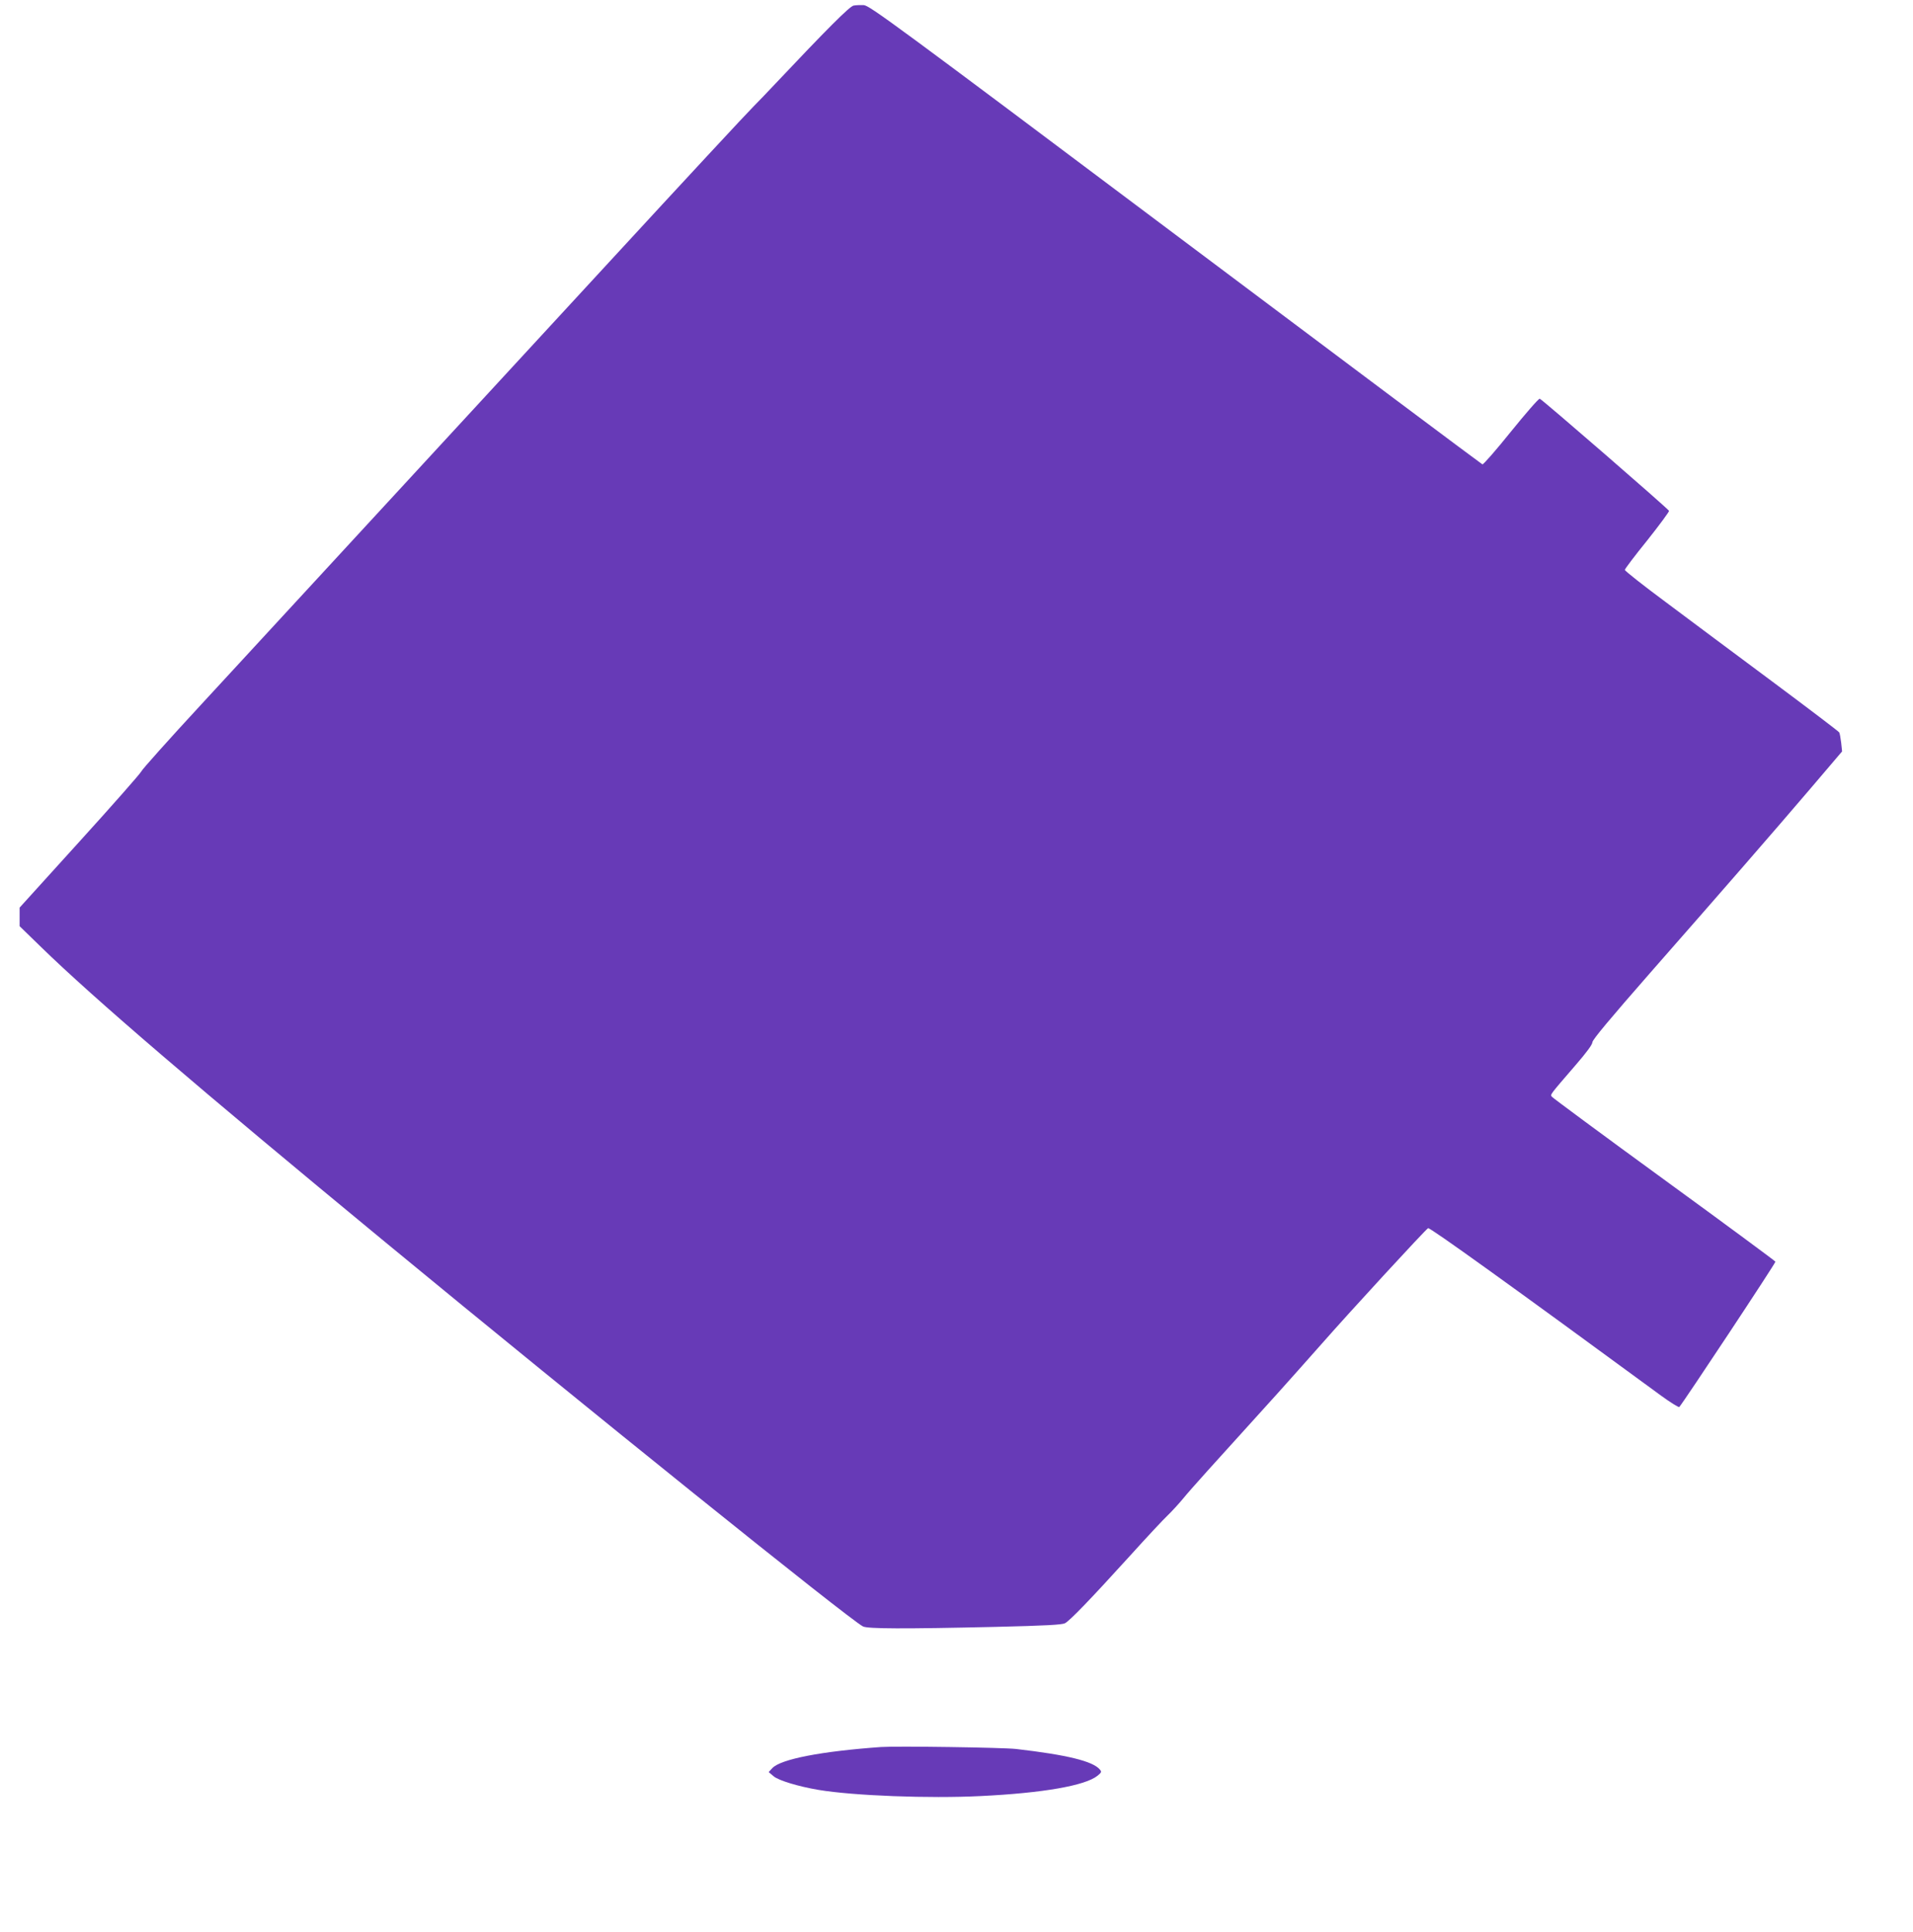 <?xml version="1.0" standalone="no"?>
<!DOCTYPE svg PUBLIC "-//W3C//DTD SVG 20010904//EN"
 "http://www.w3.org/TR/2001/REC-SVG-20010904/DTD/svg10.dtd">
<svg version="1.0" xmlns="http://www.w3.org/2000/svg"
 width="1268pt" height="1280pt" viewBox="0 0 1268 1280"
 preserveAspectRatio="xMidYMid meet">
<g transform="translate(0,1280) scale(0.1,-0.1)"
fill="#673ab7" stroke="none">
<path d="M5658 12763 c-26 -4 -180 -159 -519 -518 -46 -49 -111 -117 -144
-150 -34 -33 -464 -496 -956 -1030 -1620 -1757 -2319 -2514 -2707 -2935 -211
-228 -389 -427 -395 -441 -7 -15 -191 -224 -410 -465 l-397 -438 0 -62 0 -61
143 -139 c344 -335 1034 -927 2287 -1960 1314 -1083 3064 -2491 3160 -2541 31
-16 270 -17 878 -3 337 8 440 14 461 24 33 18 164 153 430 446 112 124 225
245 252 270 26 25 71 74 101 110 47 58 185 211 625 696 70 78 203 227 294 330
188 214 686 755 705 766 10 7 568 -394 1543 -1109 63 -46 118 -80 122 -76 27
30 640 955 637 963 -2 5 -334 250 -738 544 -404 294 -739 542 -744 549 -10 16
-17 7 159 211 71 82 110 135 110 150 0 16 117 156 385 462 498 567 805 920
1063 1222 l207 243 -6 57 c-4 31 -9 62 -13 69 -3 6 -202 157 -441 335 -239
178 -558 415 -707 527 -150 111 -273 208 -273 215 0 6 67 95 149 196 81 102
146 190 144 195 -7 15 -843 740 -857 743 -7 2 -93 -97 -191 -218 -98 -122
-183 -219 -189 -217 -7 3 -923 688 -2036 1523 -1857 1393 -2028 1519 -2065
1520 -22 1 -52 0 -67 -3z"/>
<path d="M5840 1224 c-394 -28 -665 -80 -721 -140 l-24 -26 33 -28 c33 -28
166 -68 297 -90 233 -39 733 -58 1075 -41 412 20 694 69 775 135 26 21 28 26
15 41 -46 55 -217 97 -555 136 -90 10 -790 20 -895 13z"/>
</g>
</svg>
